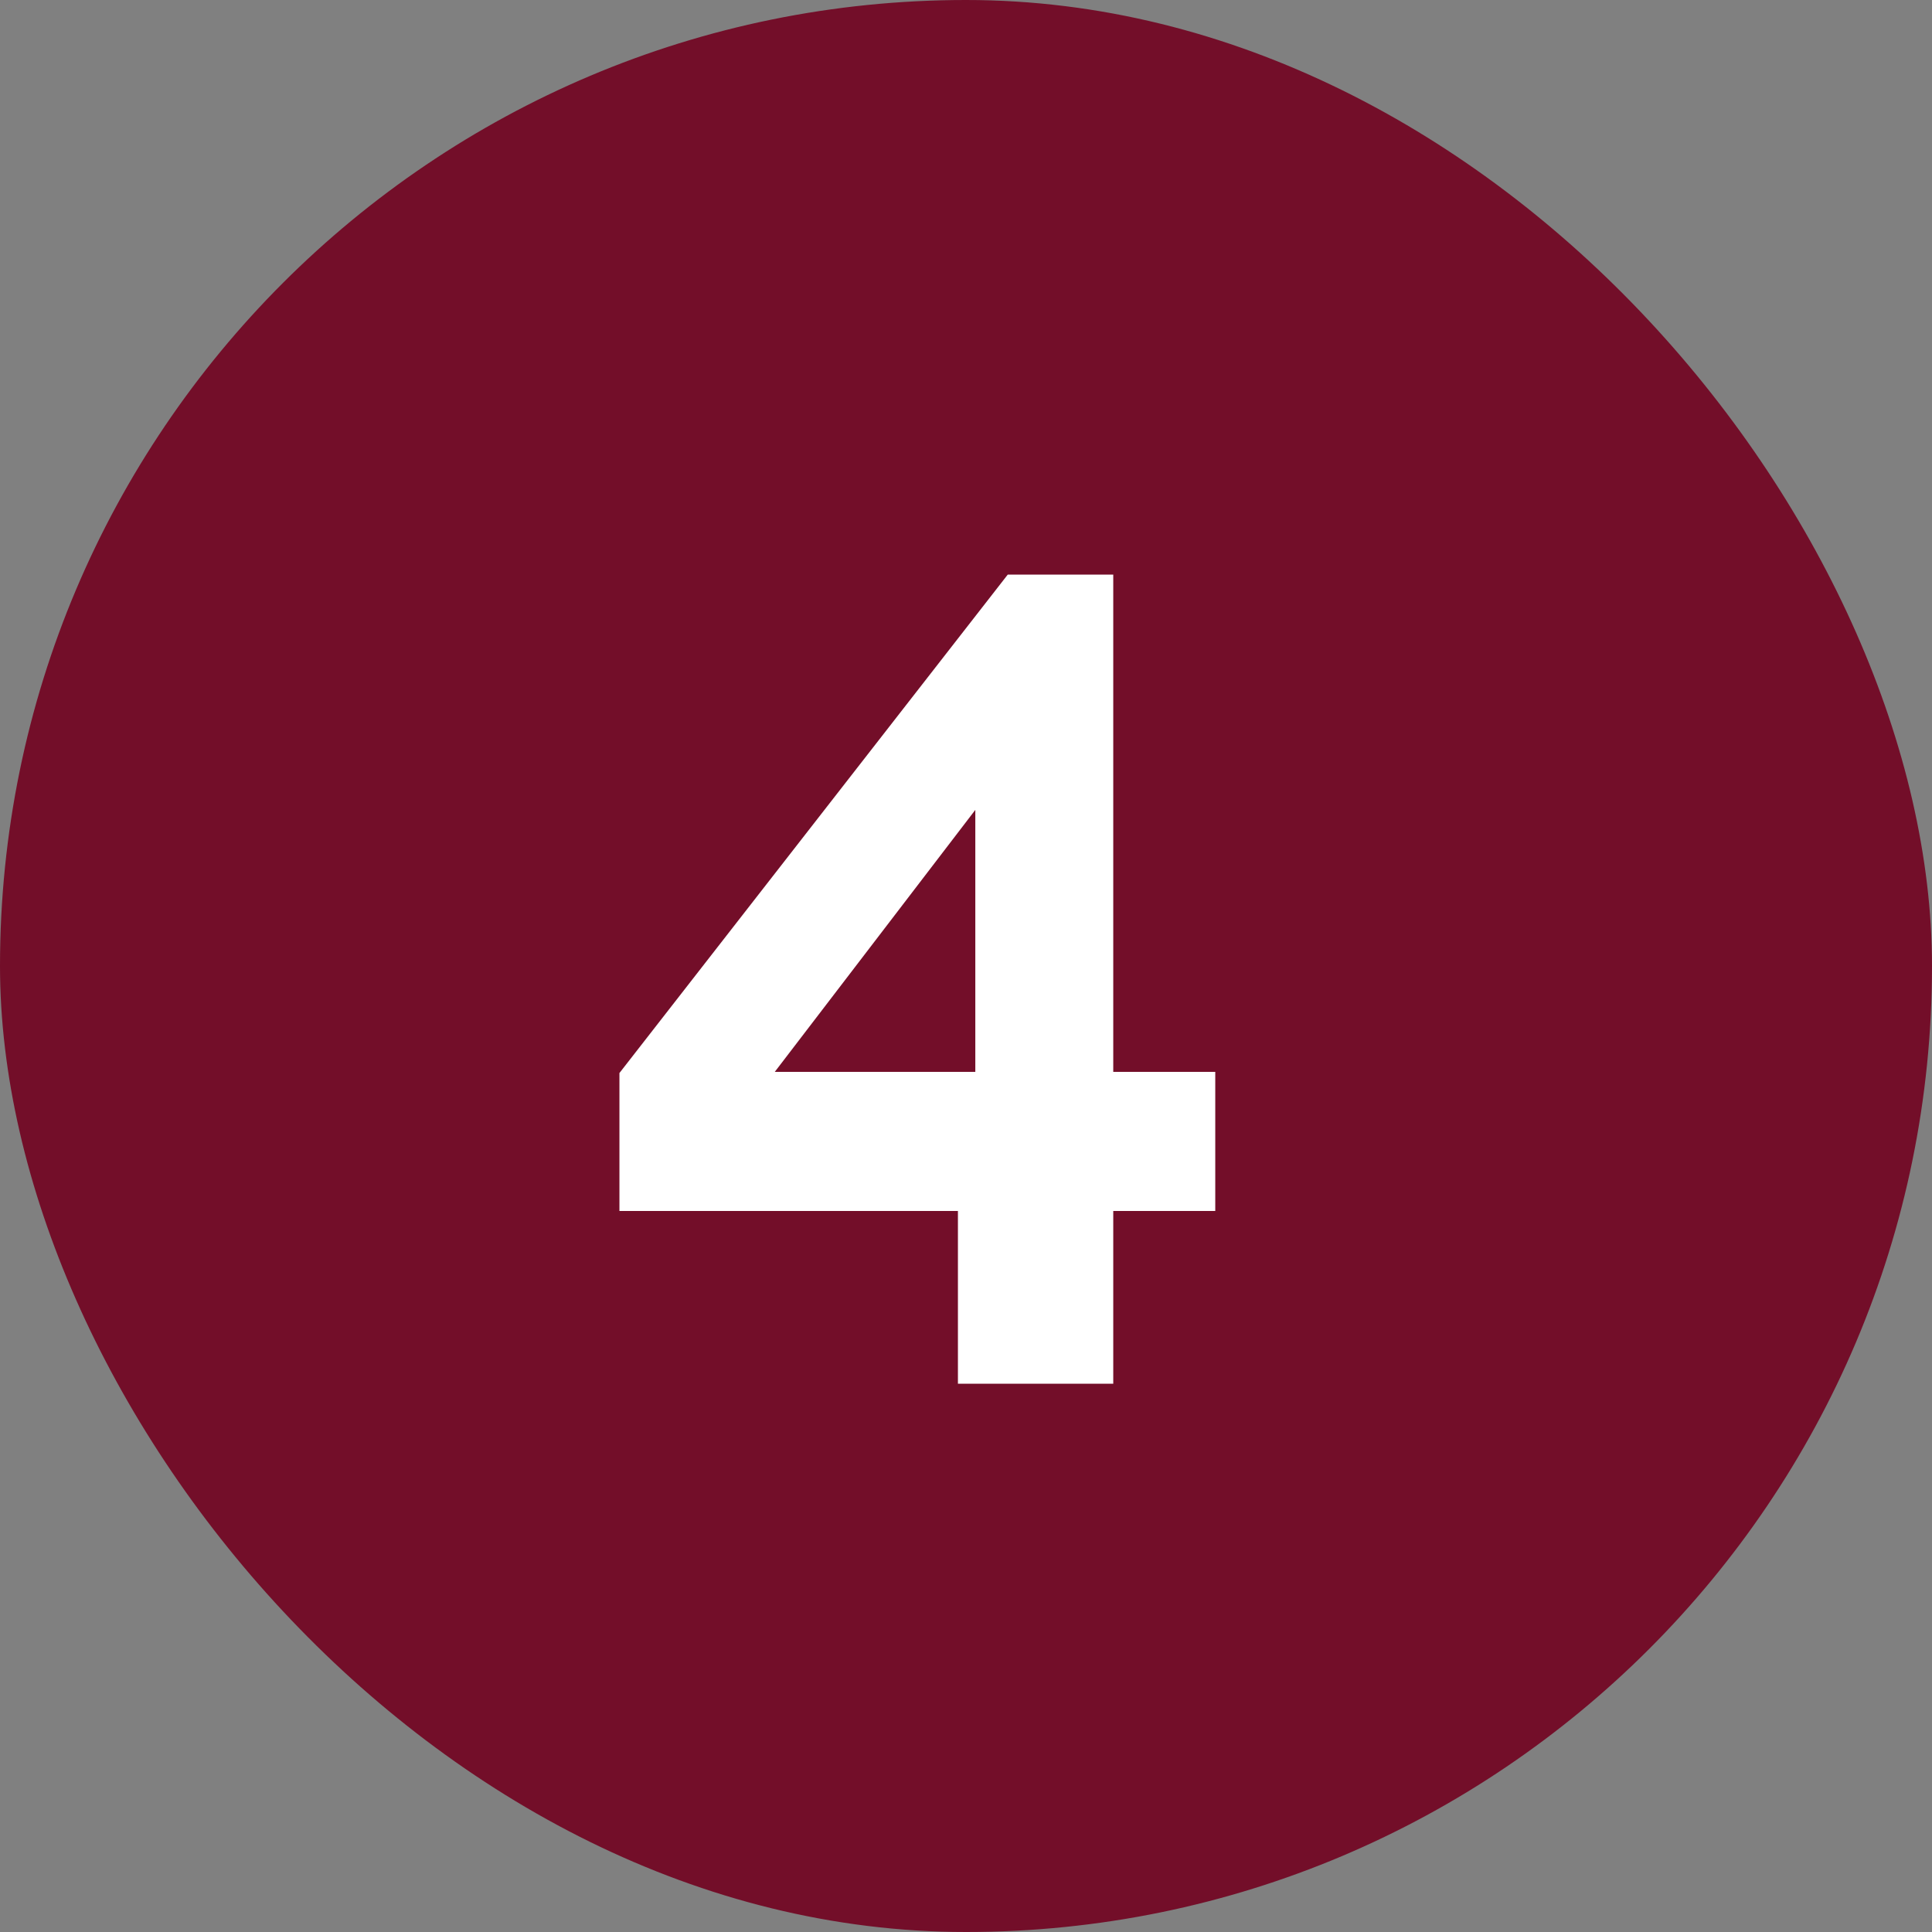 <?xml version="1.0" encoding="UTF-8"?>
<svg xmlns="http://www.w3.org/2000/svg" width="50" height="50" viewBox="0 0 50 50" fill="none">
  <rect x="0" y="0" width="50" height="50" fill="#808080" stroke="none"/>
  <rect width="50" height="50" rx="25" fill="#730E29"></rect>
  <path d="M24.791 35.81V31.34H16.031V27.77L26.081 14.87H28.811V27.74H31.451V31.34H28.811V35.81H24.791ZM20.051 27.74H25.241V20.96L20.051 27.74Z" fill="white"></path>
</svg>
